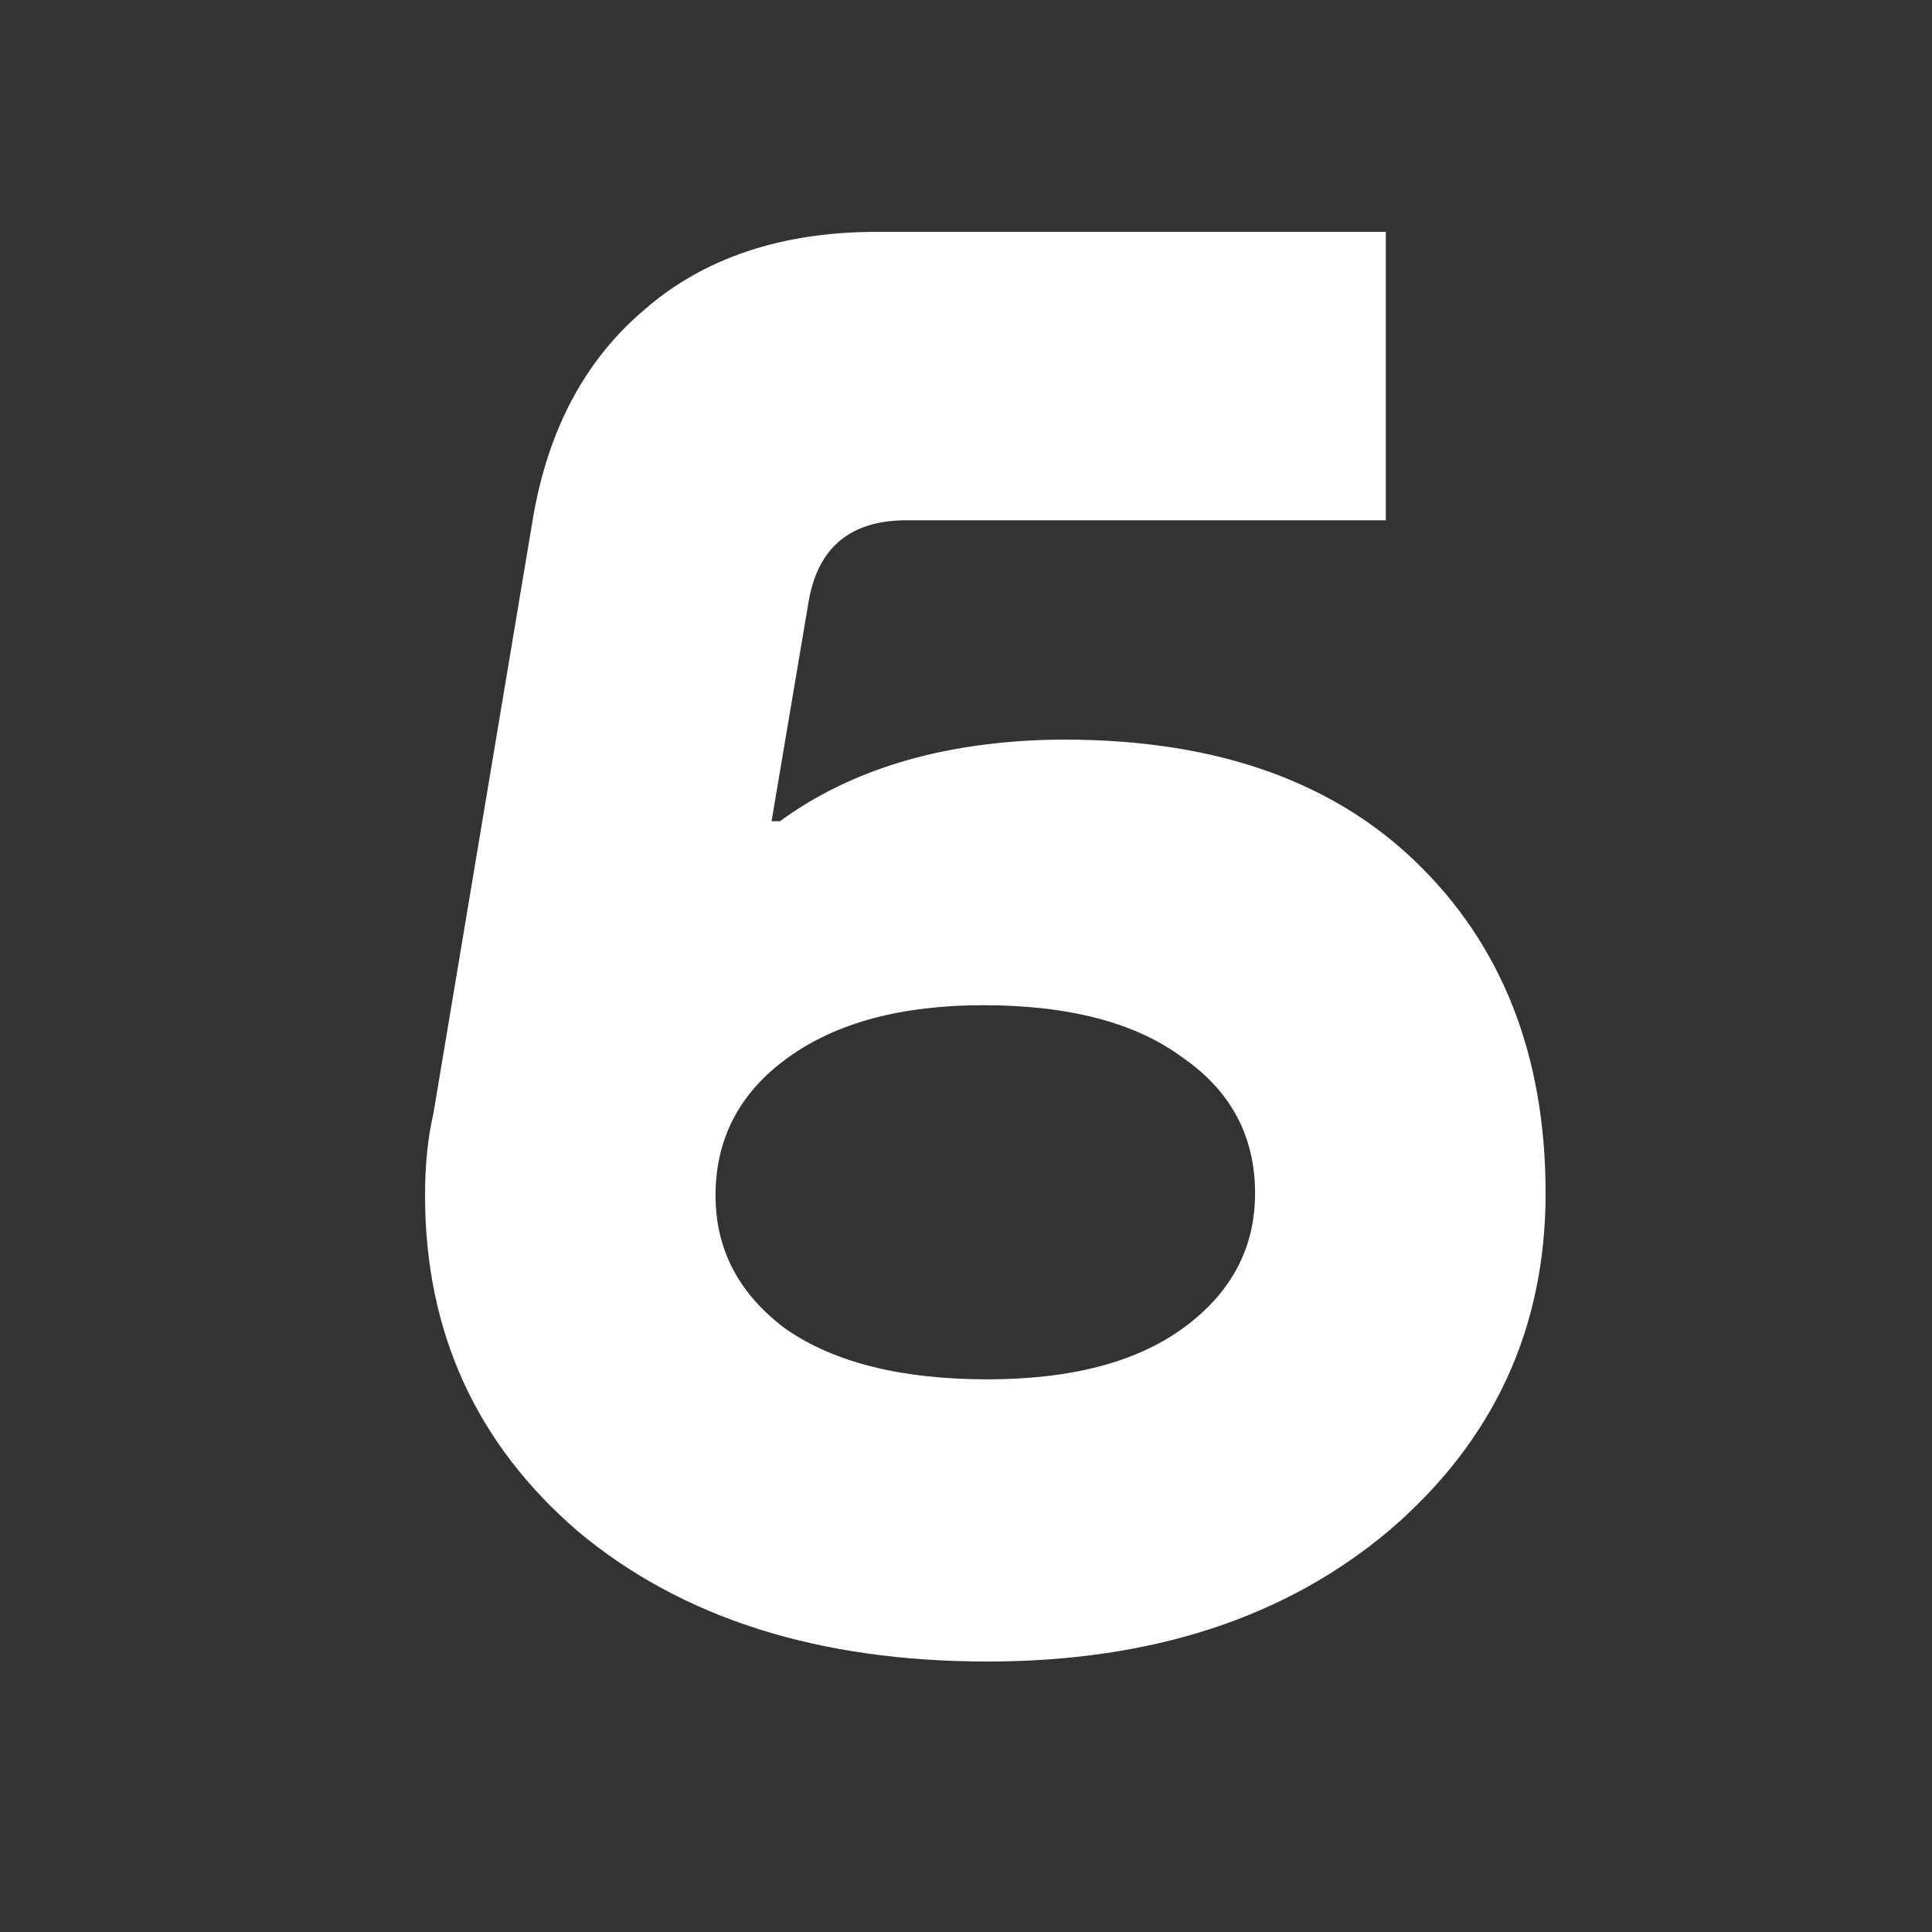 <?xml version="1.0" encoding="UTF-8"?> <svg xmlns="http://www.w3.org/2000/svg" width="50" height="50" viewBox="0 0 50 50" fill="none"><rect x="0" y="0" width="50" height="50" fill="#333333" stroke="none"/><path d="M11 30.937C11 30.144 11.072 29.441 11.215 28.828L13.793 13.411C14.186 11.103 15.153 9.3 16.693 8.001C18.232 6.667 20.237 6 22.707 6H35.865V13.465H23.459C22.027 13.465 21.186 14.15 20.935 15.521L19.968 21.254H20.183C22.009 19.92 24.336 19.217 27.165 19.145C31.21 19.073 34.361 20.118 36.617 22.282C38.872 24.446 40 27.313 40 30.883C40 34.381 38.657 37.284 35.972 39.592C33.287 41.864 29.814 43 25.554 43C21.186 43 17.659 41.882 14.974 39.646C12.325 37.374 11 34.471 11 30.937ZM18.518 30.937C18.518 32.344 19.127 33.498 20.344 34.399C21.598 35.265 23.334 35.697 25.554 35.697C27.738 35.697 29.438 35.247 30.656 34.345C31.873 33.444 32.481 32.289 32.481 30.883C32.481 29.404 31.855 28.233 30.602 27.367C29.385 26.465 27.666 26.015 25.446 26.015C23.334 26.015 21.651 26.465 20.398 27.367C19.145 28.268 18.518 29.459 18.518 30.937Z" fill="white"></path></svg> 